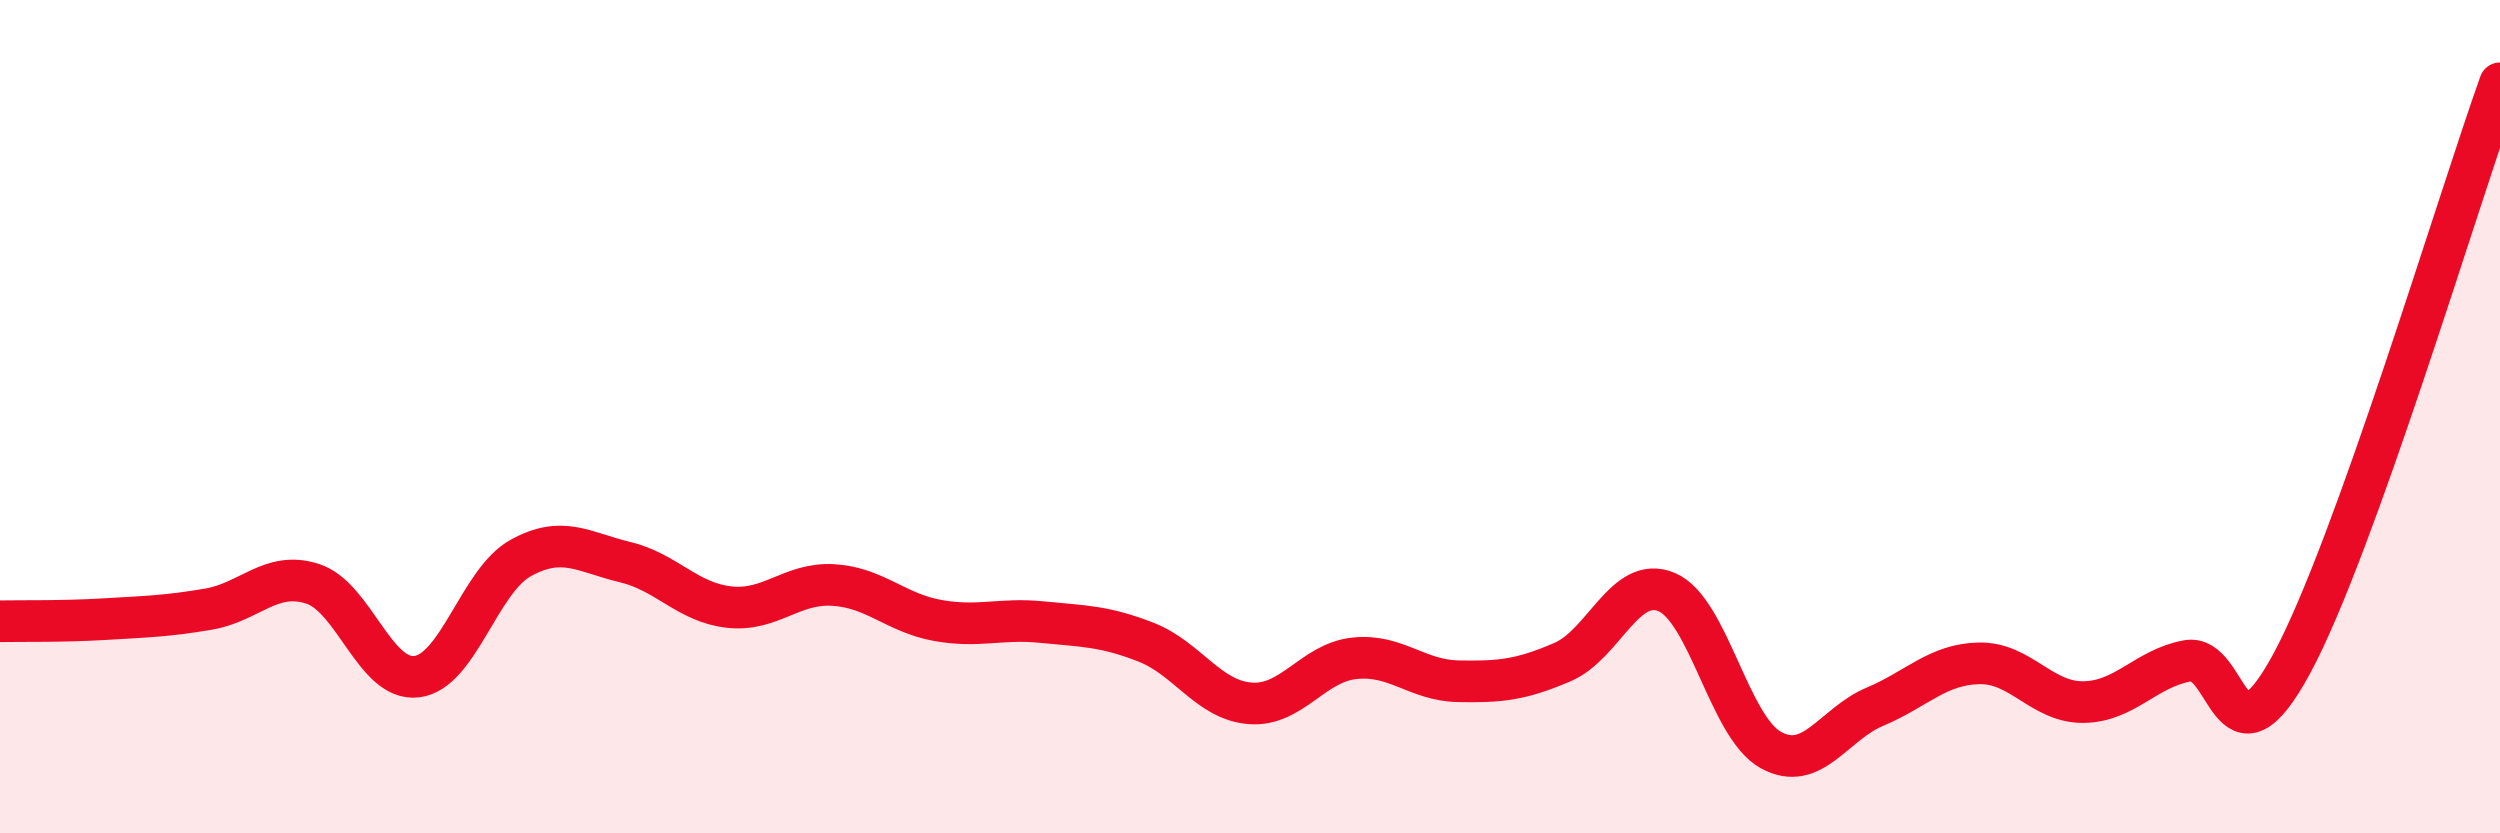 
    <svg width="60" height="20" viewBox="0 0 60 20" xmlns="http://www.w3.org/2000/svg">
      <path
        d="M 0,14.91 C 0.5,14.9 1.5,14.92 2.5,14.86 C 3.5,14.8 4,14.79 5,14.62 C 6,14.45 6.5,13.69 7.5,14.01 C 8.5,14.33 9,16.36 10,16.24 C 11,16.12 11.5,13.94 12.5,13.39 C 13.5,12.84 14,13.25 15,13.49 C 16,13.73 16.5,14.46 17.5,14.57 C 18.5,14.68 19,13.98 20,14.04 C 21,14.1 21.5,14.71 22.5,14.89 C 23.5,15.07 24,14.83 25,14.93 C 26,15.03 26.5,15.02 27.5,15.41 C 28.5,15.8 29,16.8 30,16.88 C 31,16.96 31.5,15.91 32.5,15.8 C 33.5,15.69 34,16.33 35,16.35 C 36,16.37 36.5,16.32 37.5,15.89 C 38.5,15.46 39,13.79 40,14.21 C 41,14.63 41.5,17.45 42.5,18 C 43.5,18.55 44,17.38 45,16.96 C 46,16.54 46.5,15.94 47.5,15.92 C 48.5,15.9 49,16.86 50,16.85 C 51,16.84 51.5,16.04 52.5,15.86 C 53.5,15.68 53.5,18.7 55,15.93 C 56.5,13.16 59,4.79 60,2L60 20L0 20Z"
        fill="#EB0A25"
        opacity="0.1"
        stroke-linecap="round"
        stroke-linejoin="round"
      />
      <path
        d="M 0,14.91 C 0.5,14.9 1.5,14.92 2.5,14.86 C 3.5,14.8 4,14.79 5,14.62 C 6,14.45 6.5,13.69 7.5,14.01 C 8.5,14.33 9,16.36 10,16.24 C 11,16.12 11.5,13.94 12.5,13.39 C 13.5,12.84 14,13.25 15,13.49 C 16,13.73 16.5,14.46 17.5,14.57 C 18.5,14.68 19,13.98 20,14.04 C 21,14.1 21.5,14.71 22.5,14.89 C 23.5,15.07 24,14.83 25,14.93 C 26,15.03 26.5,15.02 27.5,15.41 C 28.5,15.8 29,16.8 30,16.88 C 31,16.96 31.5,15.91 32.5,15.8 C 33.5,15.69 34,16.33 35,16.35 C 36,16.37 36.5,16.32 37.5,15.89 C 38.5,15.46 39,13.79 40,14.21 C 41,14.63 41.5,17.45 42.5,18 C 43.5,18.55 44,17.38 45,16.96 C 46,16.54 46.5,15.94 47.5,15.92 C 48.5,15.9 49,16.86 50,16.85 C 51,16.84 51.5,16.04 52.5,15.86 C 53.5,15.68 53.5,18.7 55,15.93 C 56.5,13.16 59,4.79 60,2"
        stroke="#EB0A25"
        stroke-width="1"
        fill="none"
        stroke-linecap="round"
        stroke-linejoin="round"
      />
    </svg>
  